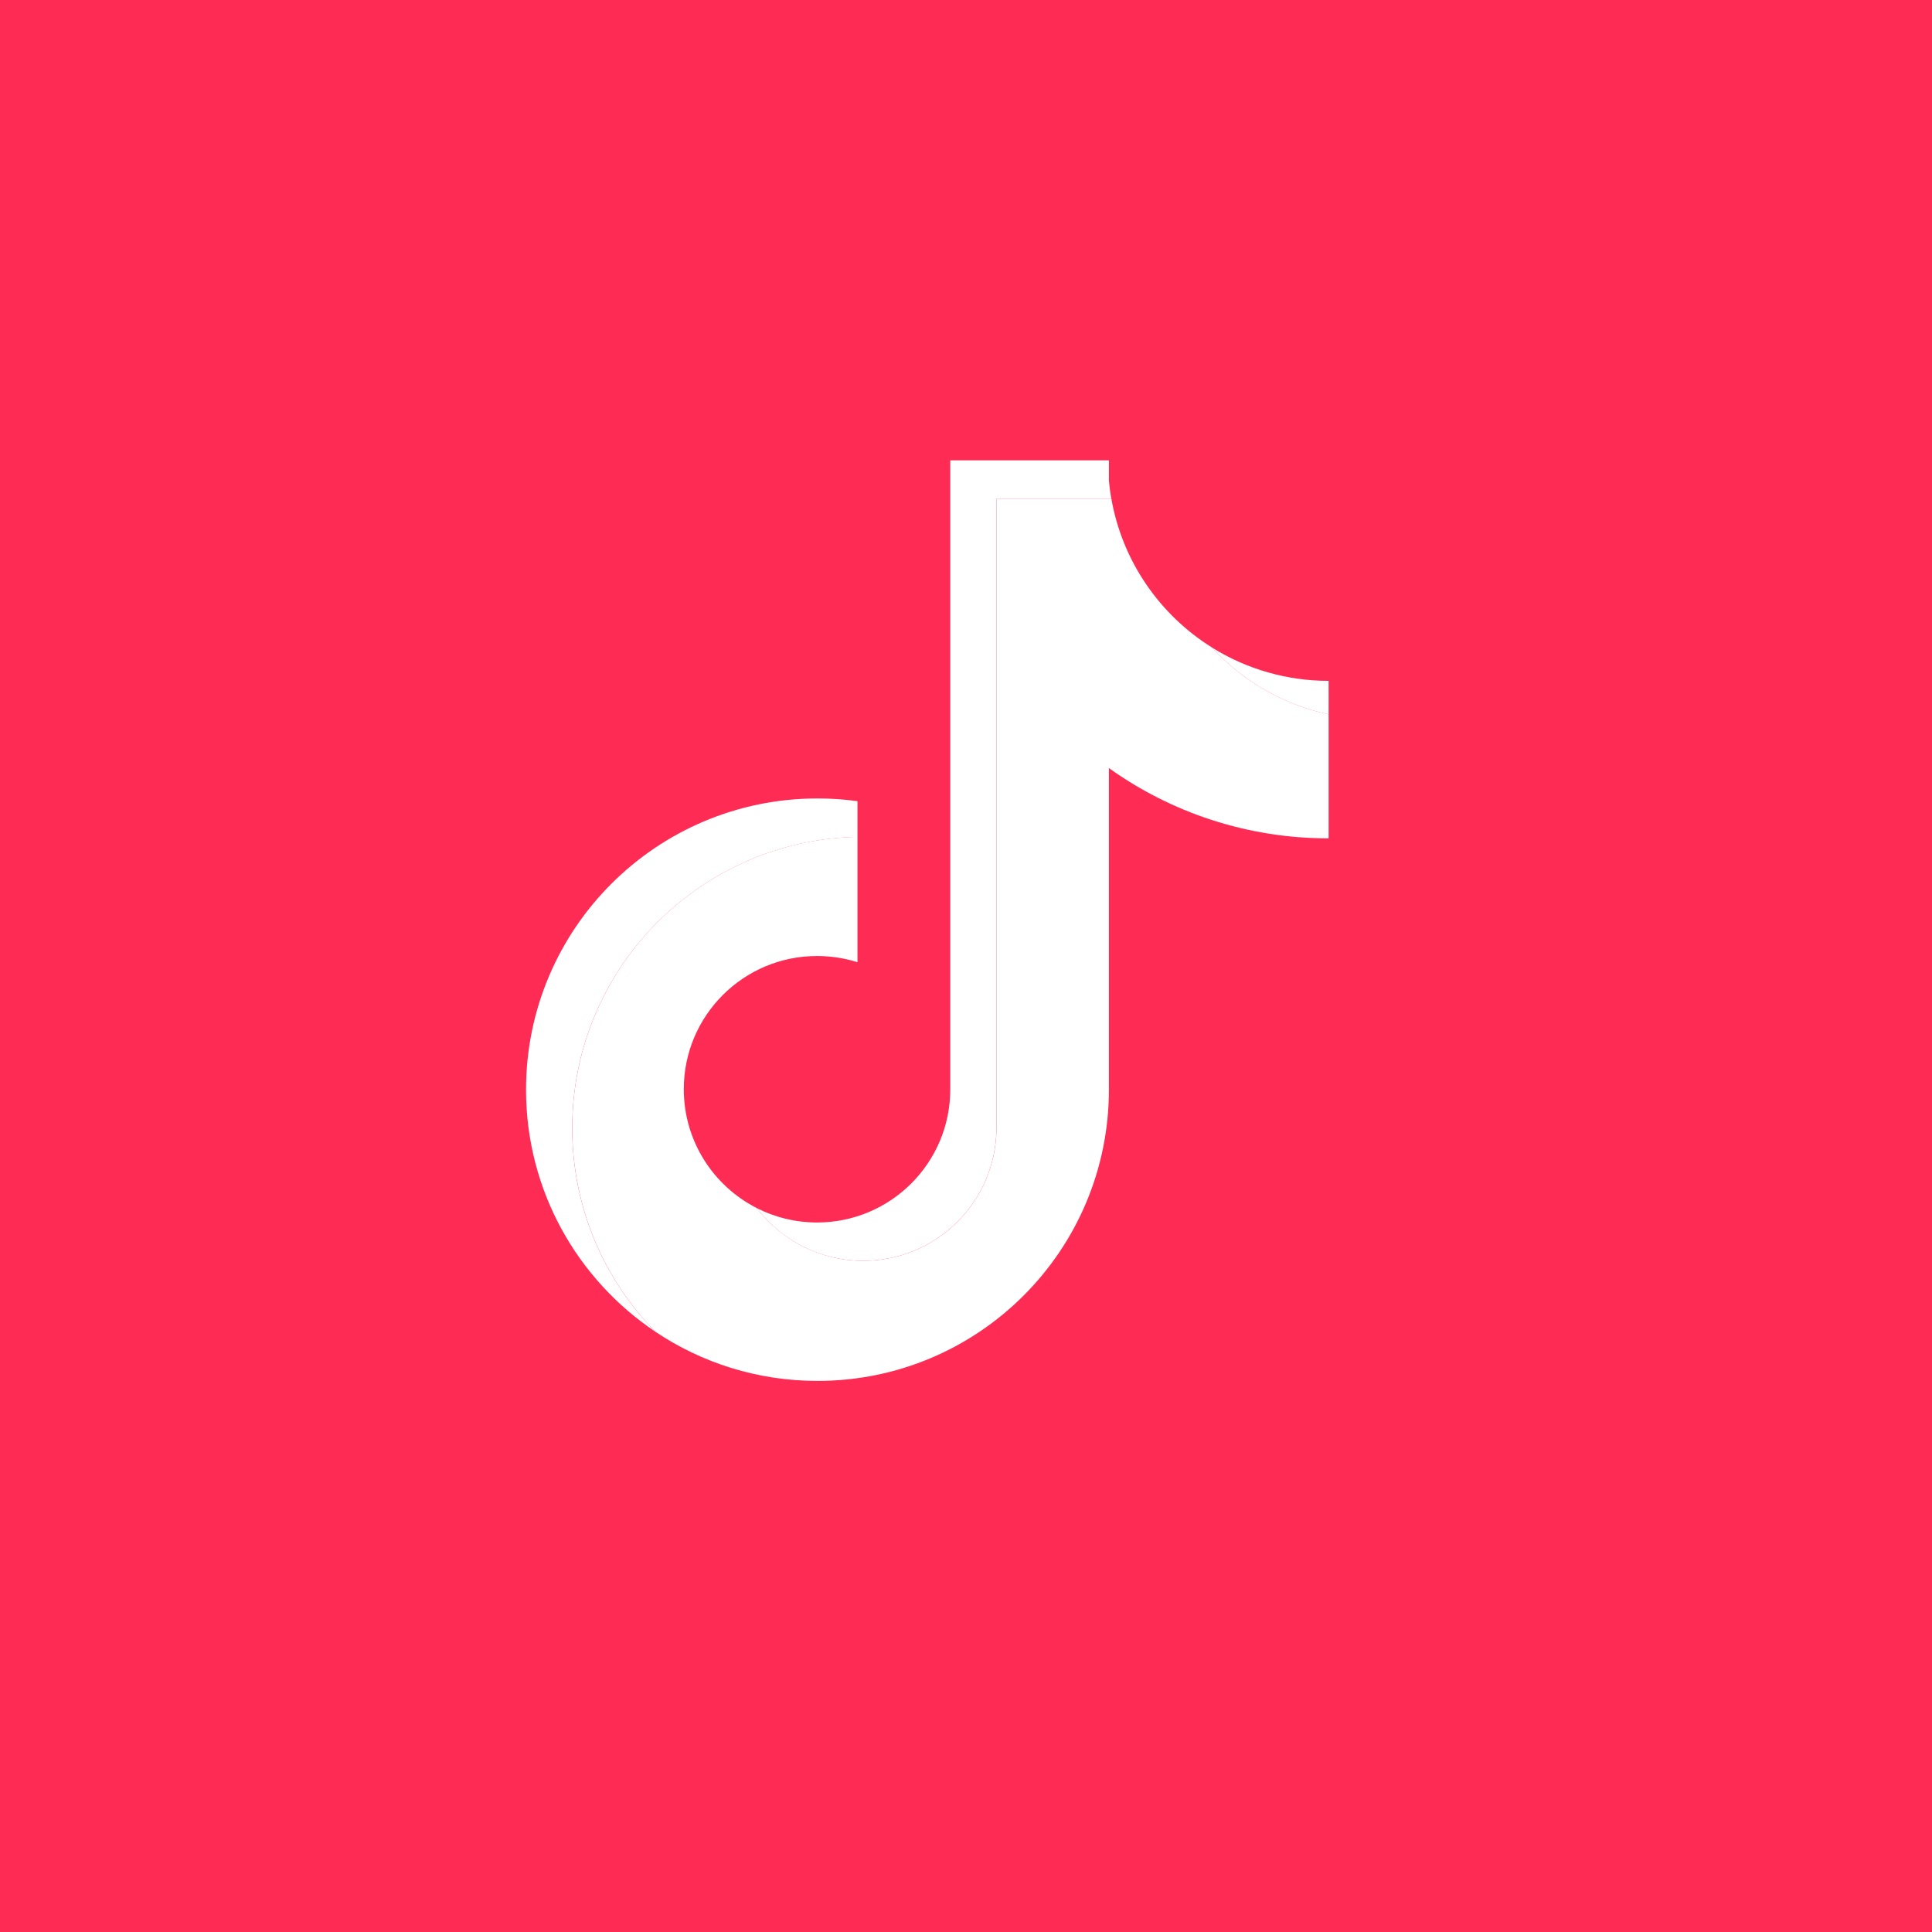 <svg width="29" height="29" viewBox="0 0 29 29" fill="none" xmlns="http://www.w3.org/2000/svg">
<rect width="29" height="29" fill="#FE2C55"/>
<path fill-rule="evenodd" clip-rule="evenodd" d="M16.645 11.529C17.575 12.194 18.714 12.584 19.943 12.584V10.722C19.257 10.576 18.649 10.218 18.192 9.719C17.41 9.231 16.847 8.427 16.682 7.485H14.958V16.932C14.954 18.033 14.06 18.925 12.957 18.925C12.307 18.925 11.73 18.615 11.364 18.136C10.711 17.806 10.264 17.13 10.264 16.349C10.264 15.245 11.159 14.35 12.264 14.35C12.476 14.35 12.68 14.383 12.871 14.443V12.561C10.498 12.61 8.59 14.548 8.59 16.932C8.59 18.122 9.065 19.201 9.836 19.989C10.532 20.456 11.37 20.728 12.271 20.728C14.687 20.728 16.645 18.771 16.645 16.356V11.529Z" fill="white"/>
<path fill-rule="evenodd" clip-rule="evenodd" d="M19.943 10.723V10.22C19.324 10.22 18.717 10.047 18.192 9.72C18.657 10.228 19.269 10.579 19.943 10.723V10.723ZM16.681 7.485C16.665 7.395 16.653 7.305 16.645 7.214V6.91H14.264V16.357C14.261 17.458 13.367 18.35 12.264 18.35C11.94 18.35 11.634 18.273 11.364 18.136C11.729 18.616 12.306 18.925 12.956 18.925C14.059 18.925 14.953 18.034 14.957 16.933V7.485H16.681ZM12.871 12.562V12.026C12.672 11.998 12.472 11.985 12.271 11.985C9.855 11.985 7.896 13.942 7.896 16.357C7.896 17.87 8.666 19.204 9.836 19.989C9.064 19.201 8.589 18.122 8.589 16.933C8.589 14.549 10.498 12.611 12.871 12.562V12.562Z" fill="white"/>
</svg>
